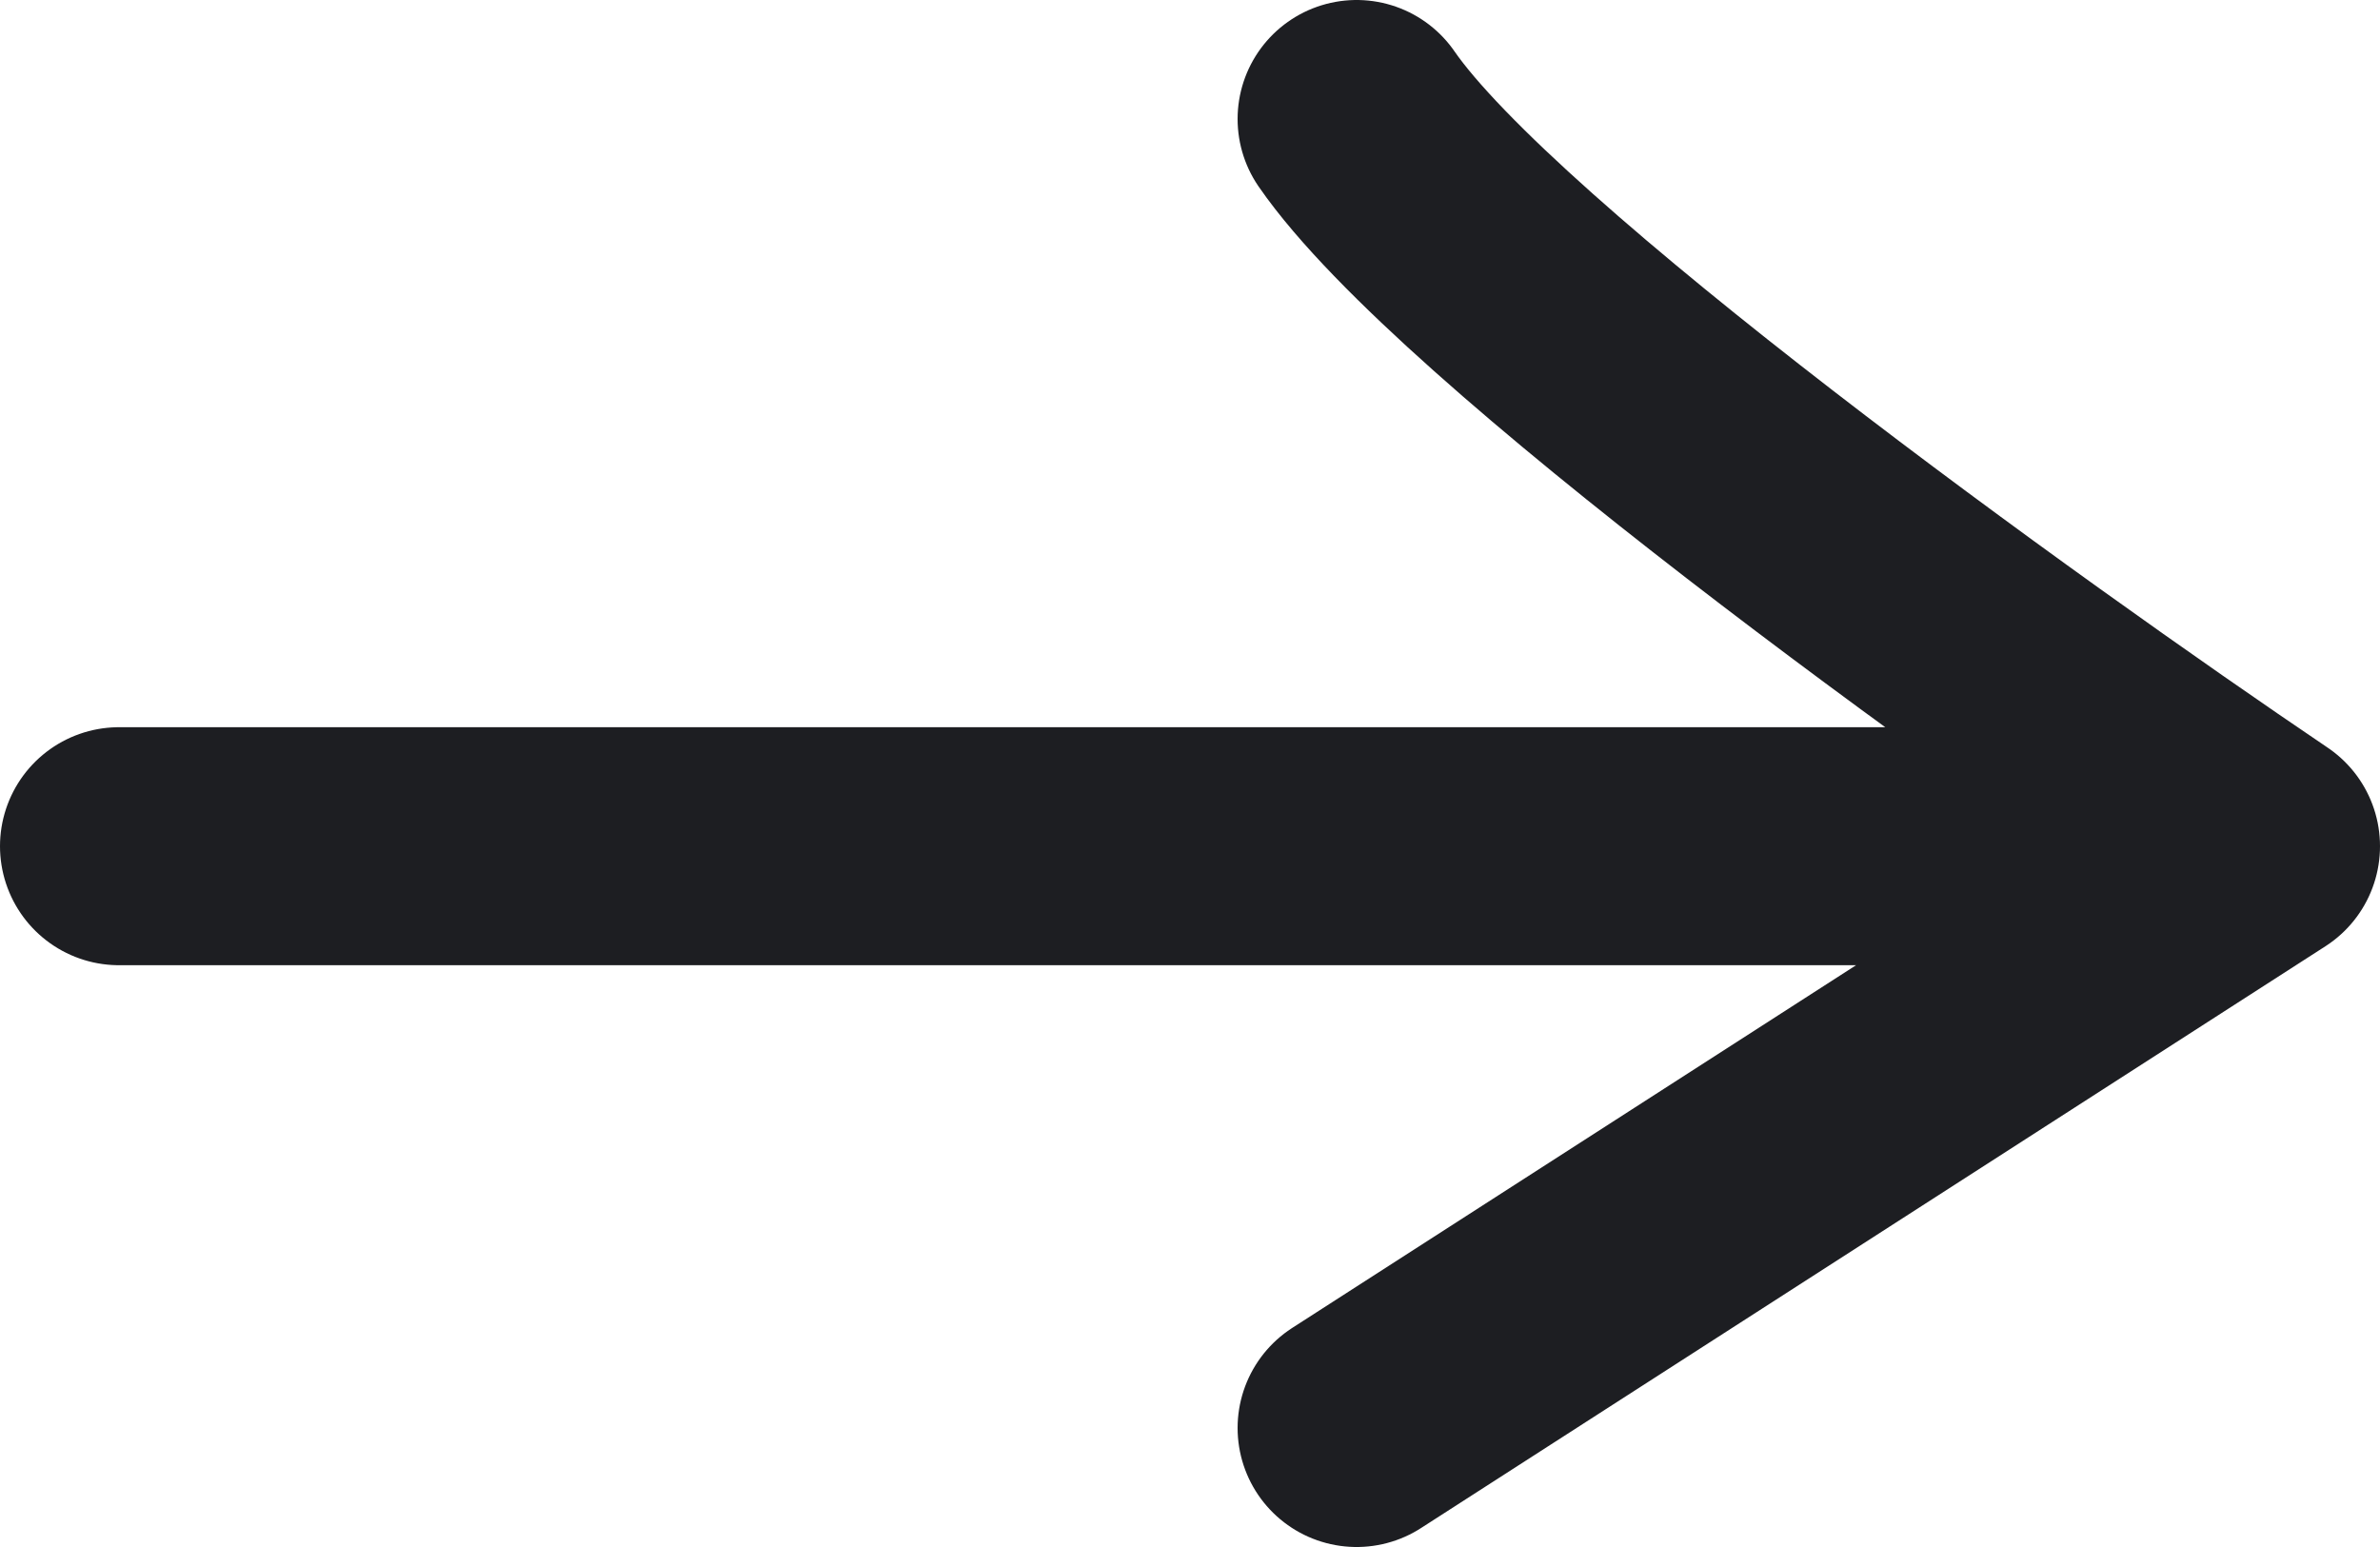 <svg xmlns="http://www.w3.org/2000/svg" width="20" height="13" viewBox="0 0 20 13" fill="none"><path d="M1 7.111H19M19 7.111C16.889 5.685 12.413 2.467 11.4 1M19 7.111L11.4 12" stroke="#1D1E22" stroke-width="2" stroke-linecap="round" stroke-linejoin="round"></path></svg>